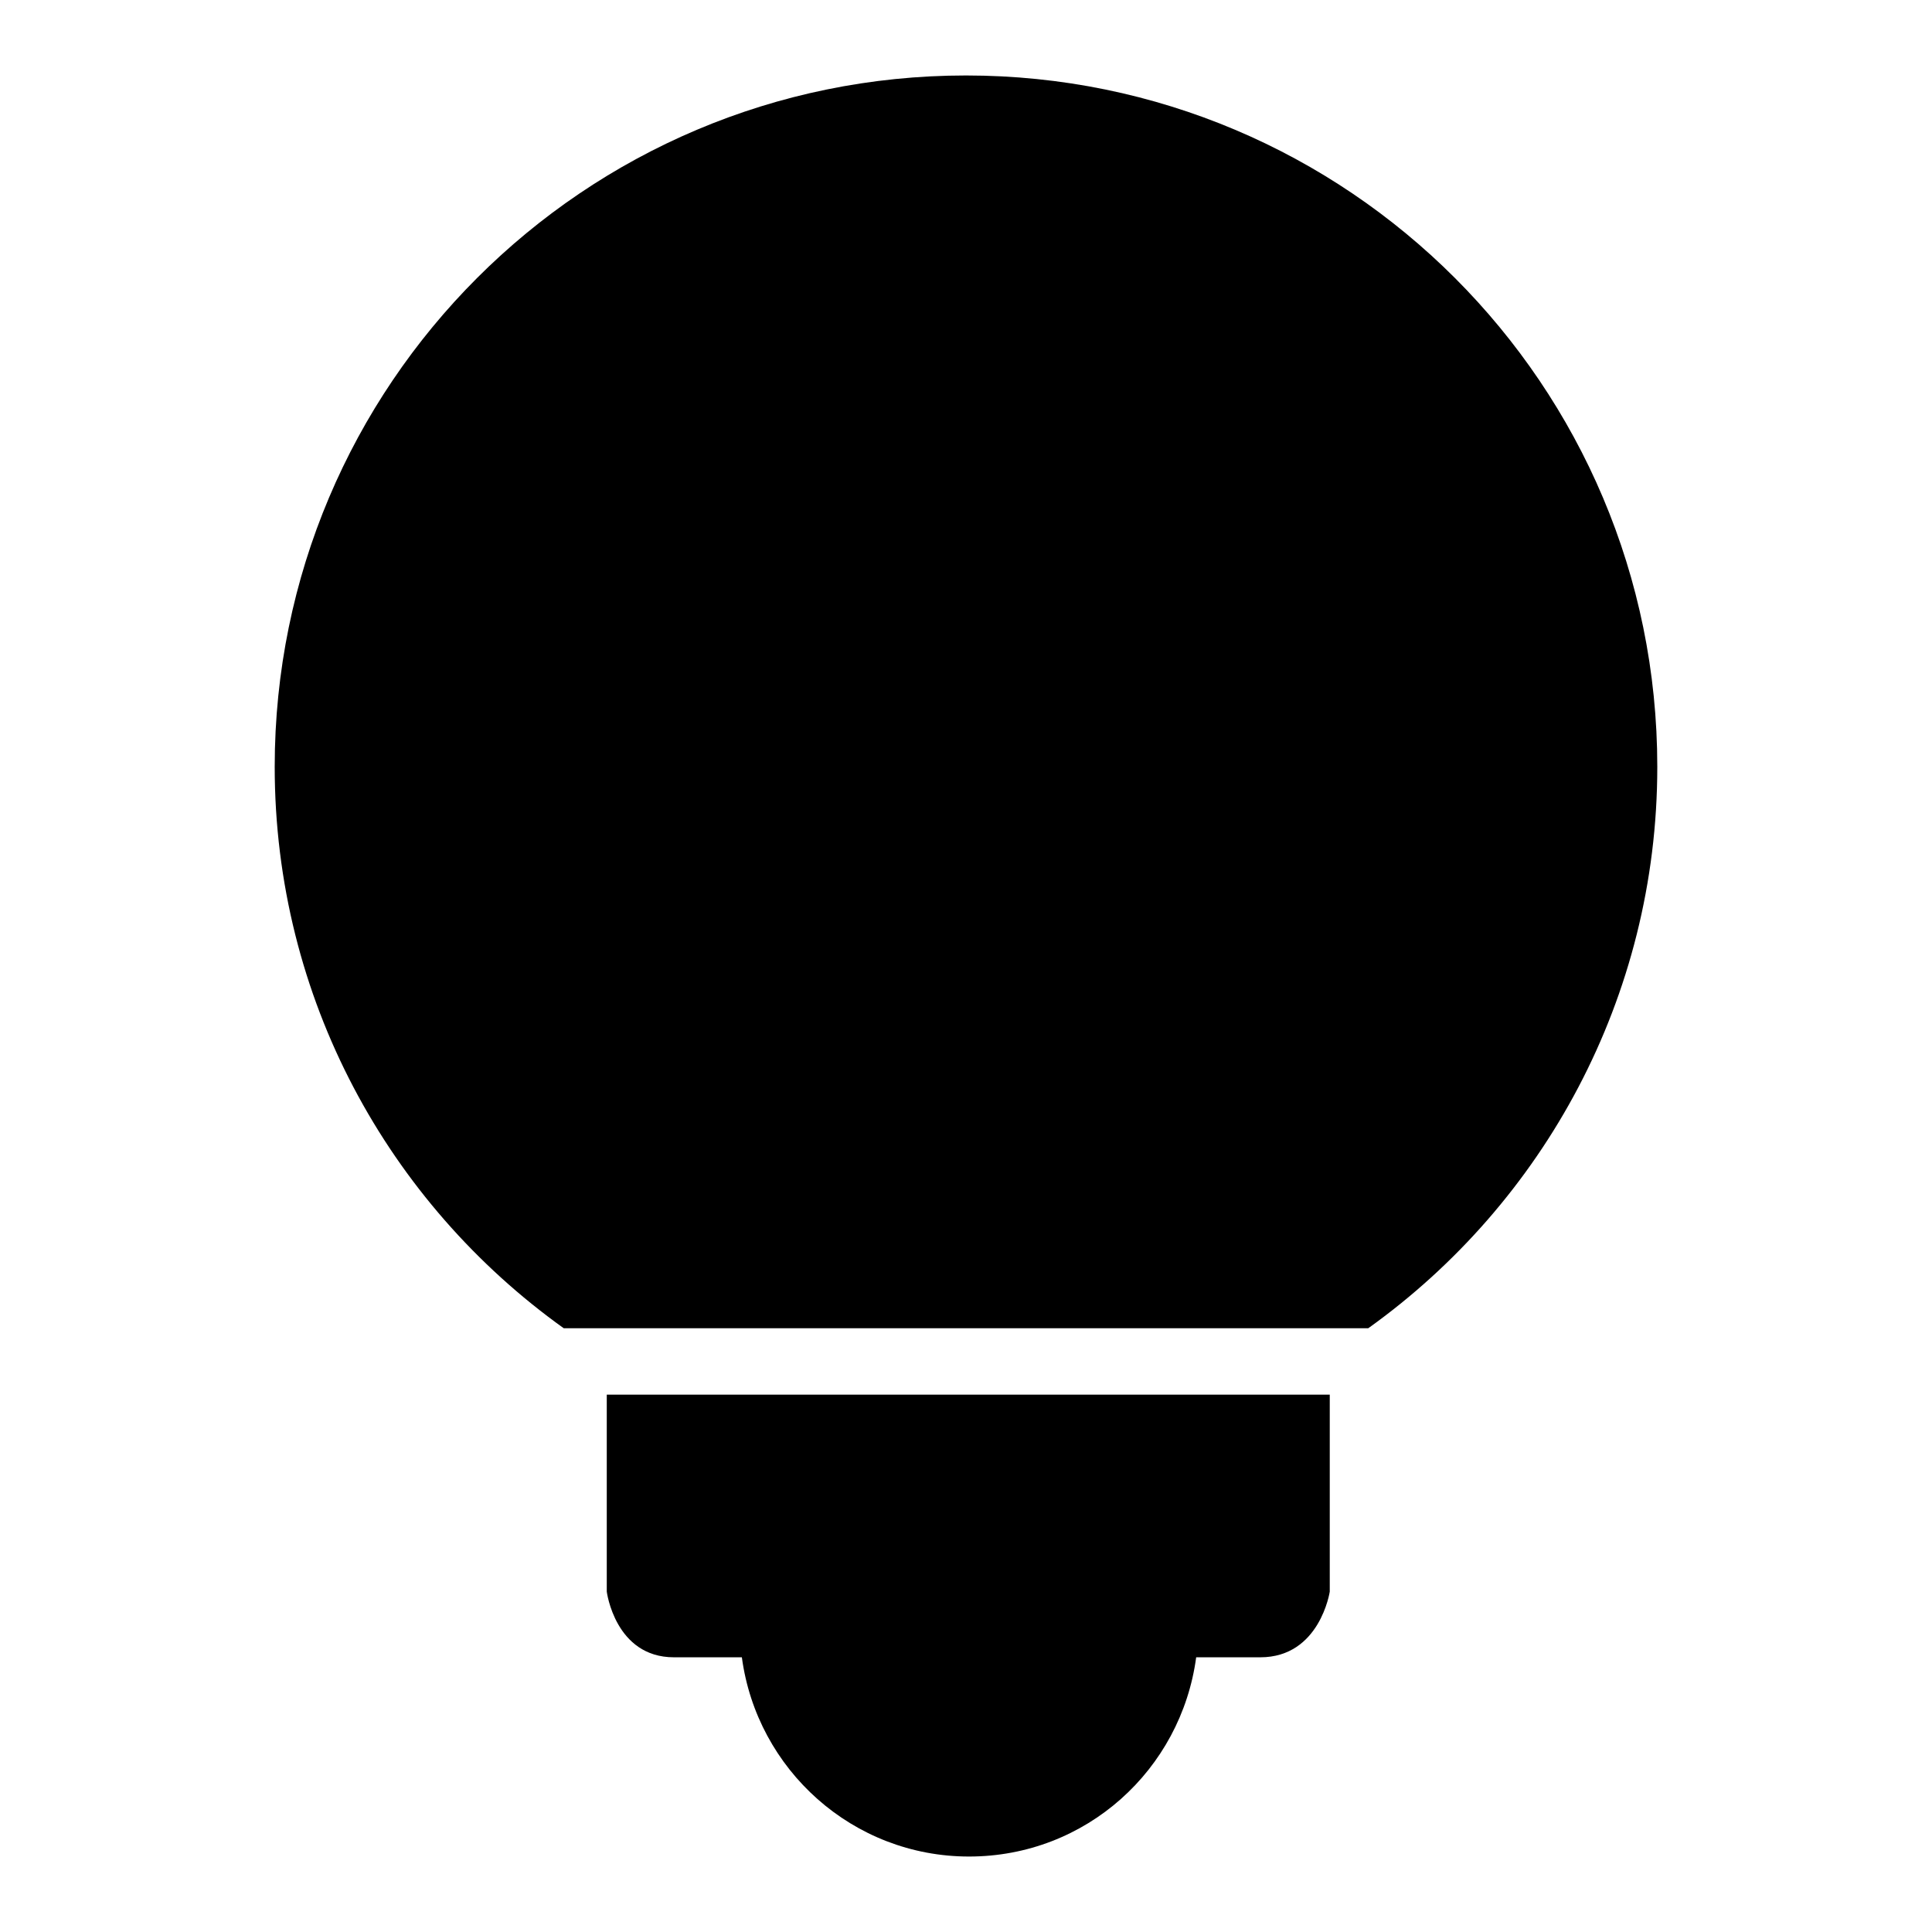 <?xml version="1.0" encoding="utf-8"?>
<!-- Svg Vector Icons : http://www.onlinewebfonts.com/icon -->
<!DOCTYPE svg PUBLIC "-//W3C//DTD SVG 1.1//EN" "http://www.w3.org/Graphics/SVG/1.1/DTD/svg11.dtd">
<svg version="1.1" xmlns="http://www.w3.org/2000/svg" xmlns:xlink="http://www.w3.org/1999/xlink" x="0px" y="0px" viewBox="0 0 256 256" enable-background="new 0 0 256 256" xml:space="preserve">
<g><g><path fill="#000000" d="M80.4,210.9c0,0,1.1,8.7,8.9,8.7c2.5,0,5.6,0,9,0c2,14.9,14.7,26.4,30.1,26.4c15.5,0,28.1-11.5,30.1-26.4c3.3,0,6.2,0,8.5,0c7.9,0,9.2-8.7,9.2-8.7v-26.1H80.4V210.9z M128,10c-50.6,0-91.6,41-91.6,91.6c0,30.7,15.1,57.8,38.3,74.4h106.6c23.2-16.6,38.3-43.8,38.3-74.4C219.6,51,178.6,10,128,10z"/></g></g>
</svg>